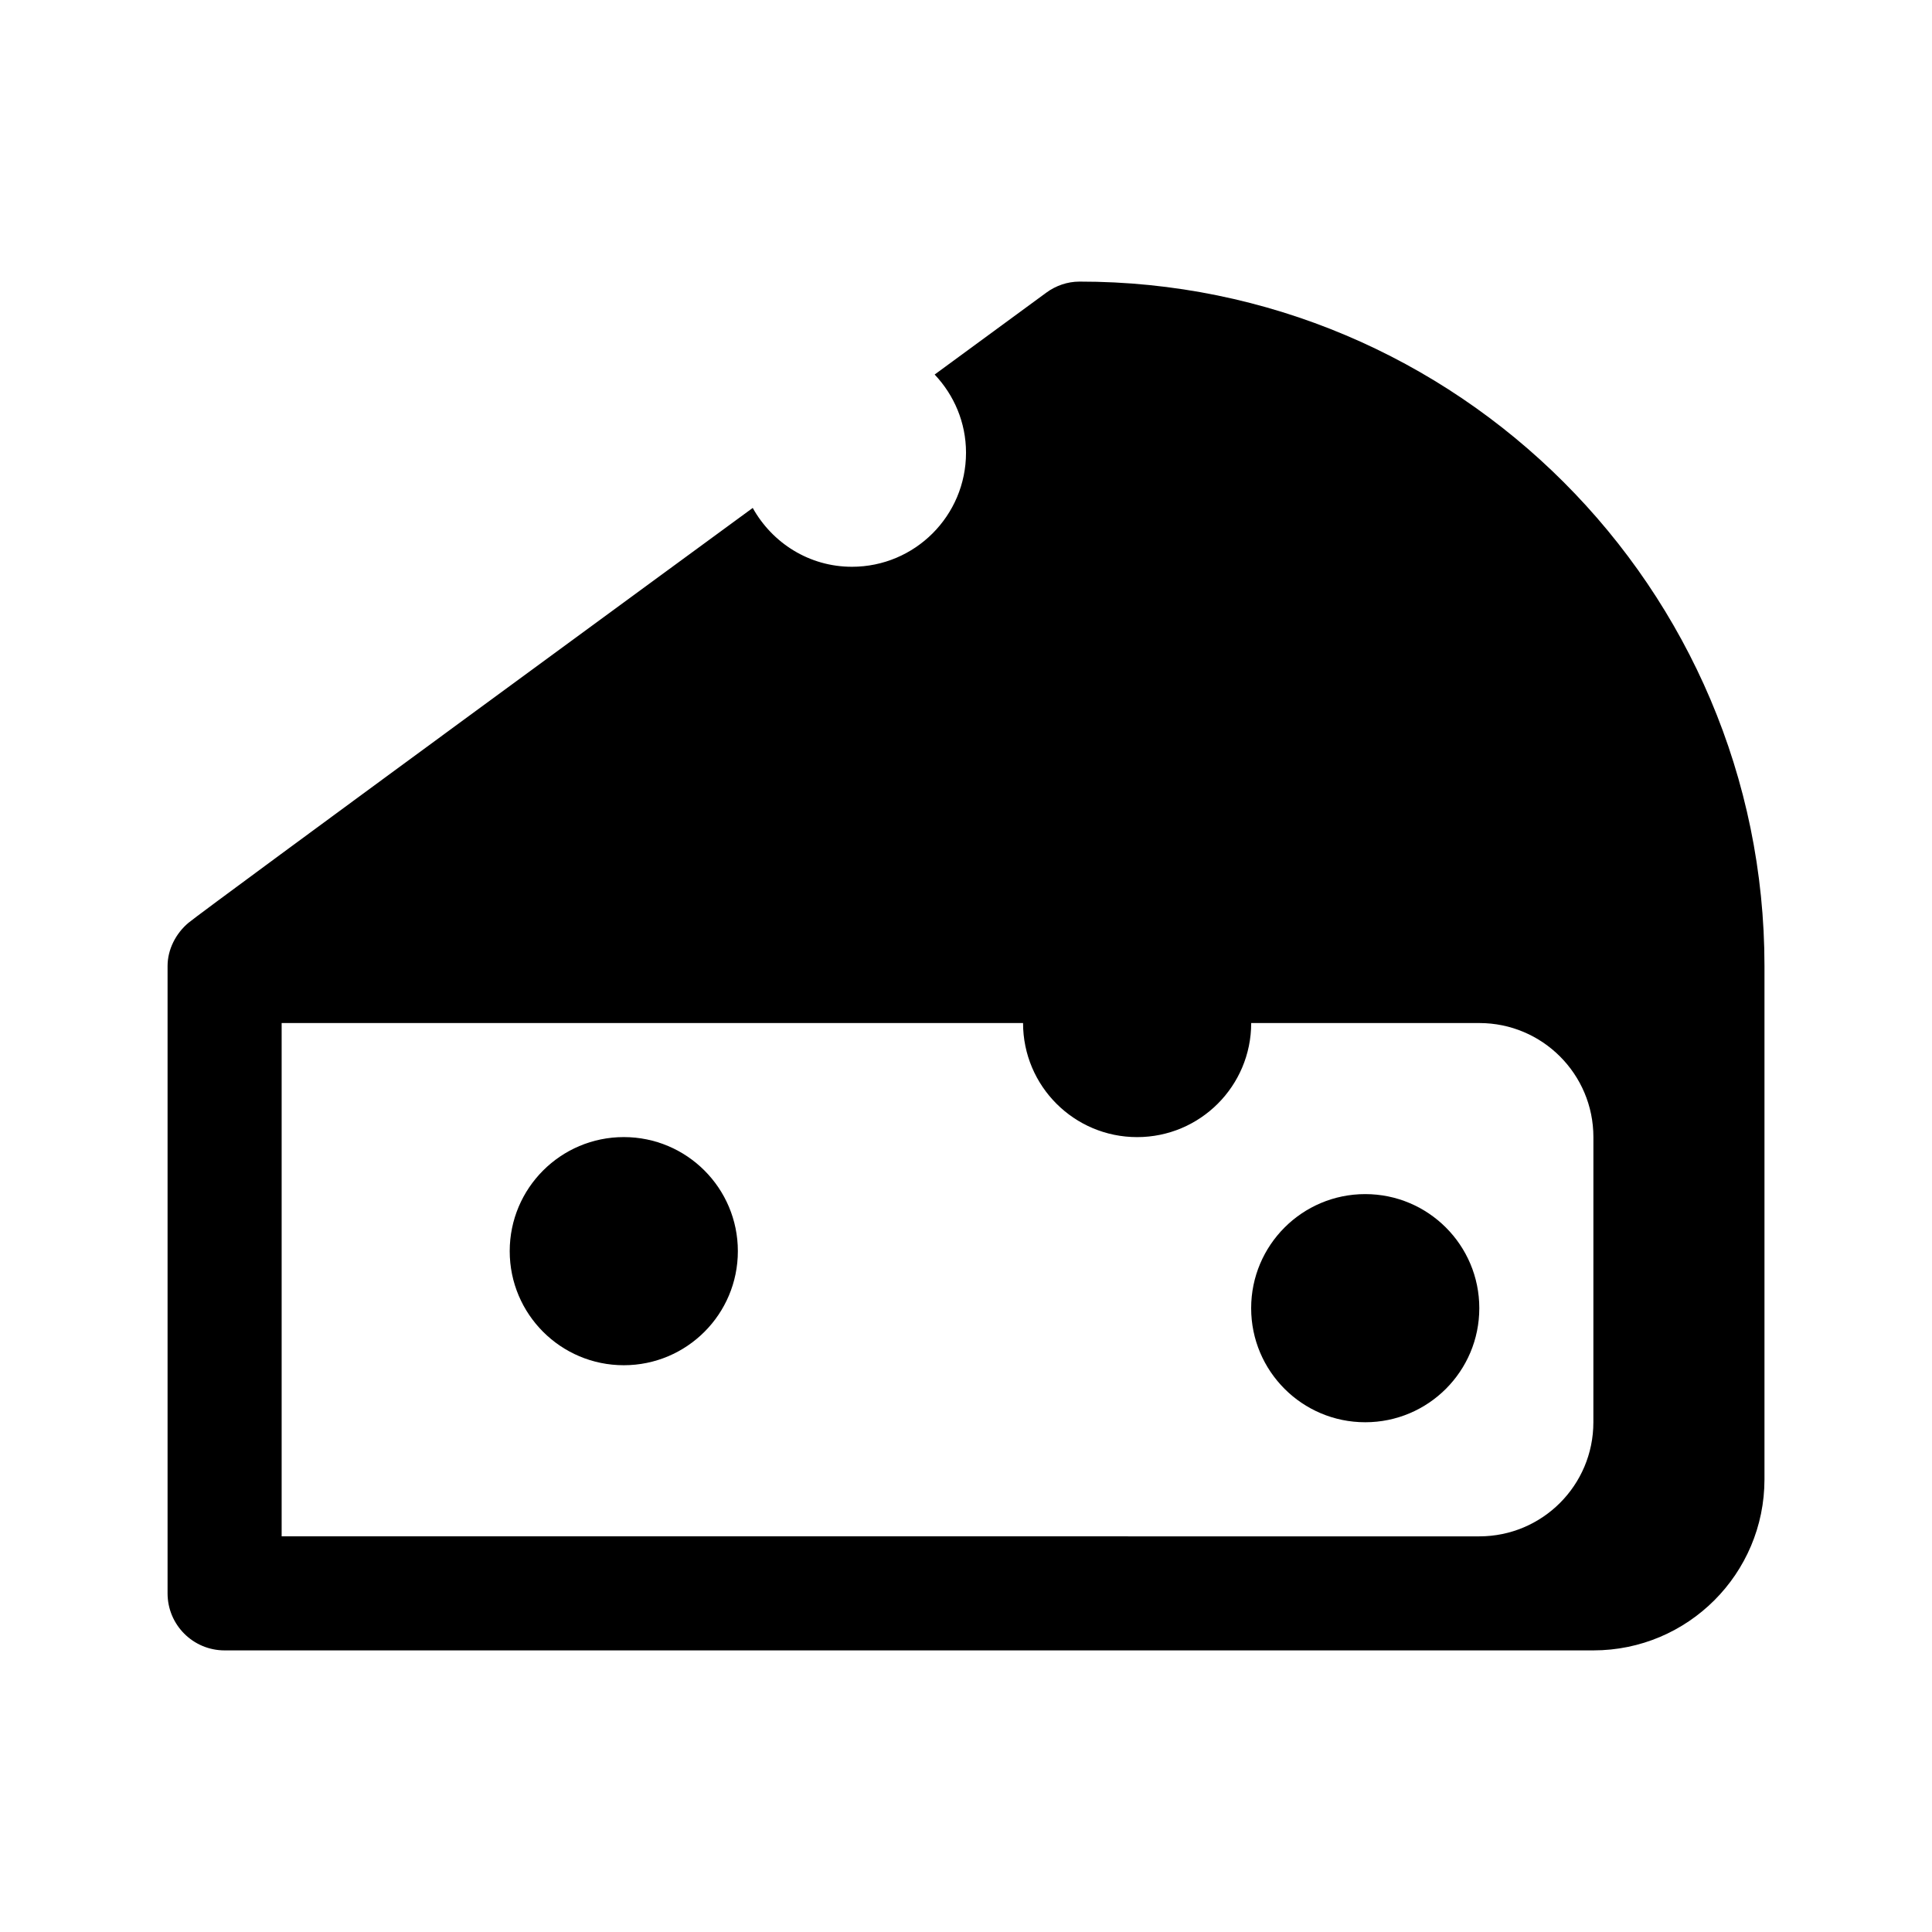 <?xml version="1.0" encoding="UTF-8"?>
<!-- Uploaded to: ICON Repo, www.svgrepo.com, Generator: ICON Repo Mixer Tools -->
<svg fill="#000000" width="800px" height="800px" version="1.1" viewBox="144 144 512 512" xmlns="http://www.w3.org/2000/svg">
 <g>
  <path d="m339.54 475.57c0 16.695-13.531 30.23-30.23 30.23-16.695 0-30.23-13.531-30.23-30.23 0-16.695 13.531-30.23 30.23-30.23 16.695 0 30.23 13.535 30.23 30.23z"/>
  <path d="m536.03 490.68c0 16.695-13.531 30.23-30.23 30.23-16.695 0-30.23-13.531-30.23-30.23 0-16.695 13.531-30.23 30.23-30.23 16.699 0.004 30.23 13.535 30.23 30.23z"/>
  <path d="m430.02 218.63c-3.129 0.004-6.207 1.066-8.734 2.922l-29.594 21.703c5.117 5.414 8.312 12.676 8.312 20.715 0 16.695-13.531 30.23-30.23 30.23-11.355 0-21.129-6.332-26.293-15.594-4.297 3.152-145.48 106.53-149.55 109.96-3.336 2.805-5.523 7.055-5.523 11.43v166.26c0 8.348 6.766 15.113 15.113 15.113h362.74c25.043 0 45.344-20.297 45.344-45.344v-136.03c0-100.08-81.469-181.49-181.58-181.37zm136.24 302.29c0 16.695-13.531 30.23-30.23 30.23l-317.39-0.004v-136.03h196.48c0 16.695 13.531 30.23 30.23 30.23 16.695 0 30.23-13.531 30.23-30.23h60.457c16.695 0 30.23 13.531 30.23 30.23z"/>
 </g>
</svg>